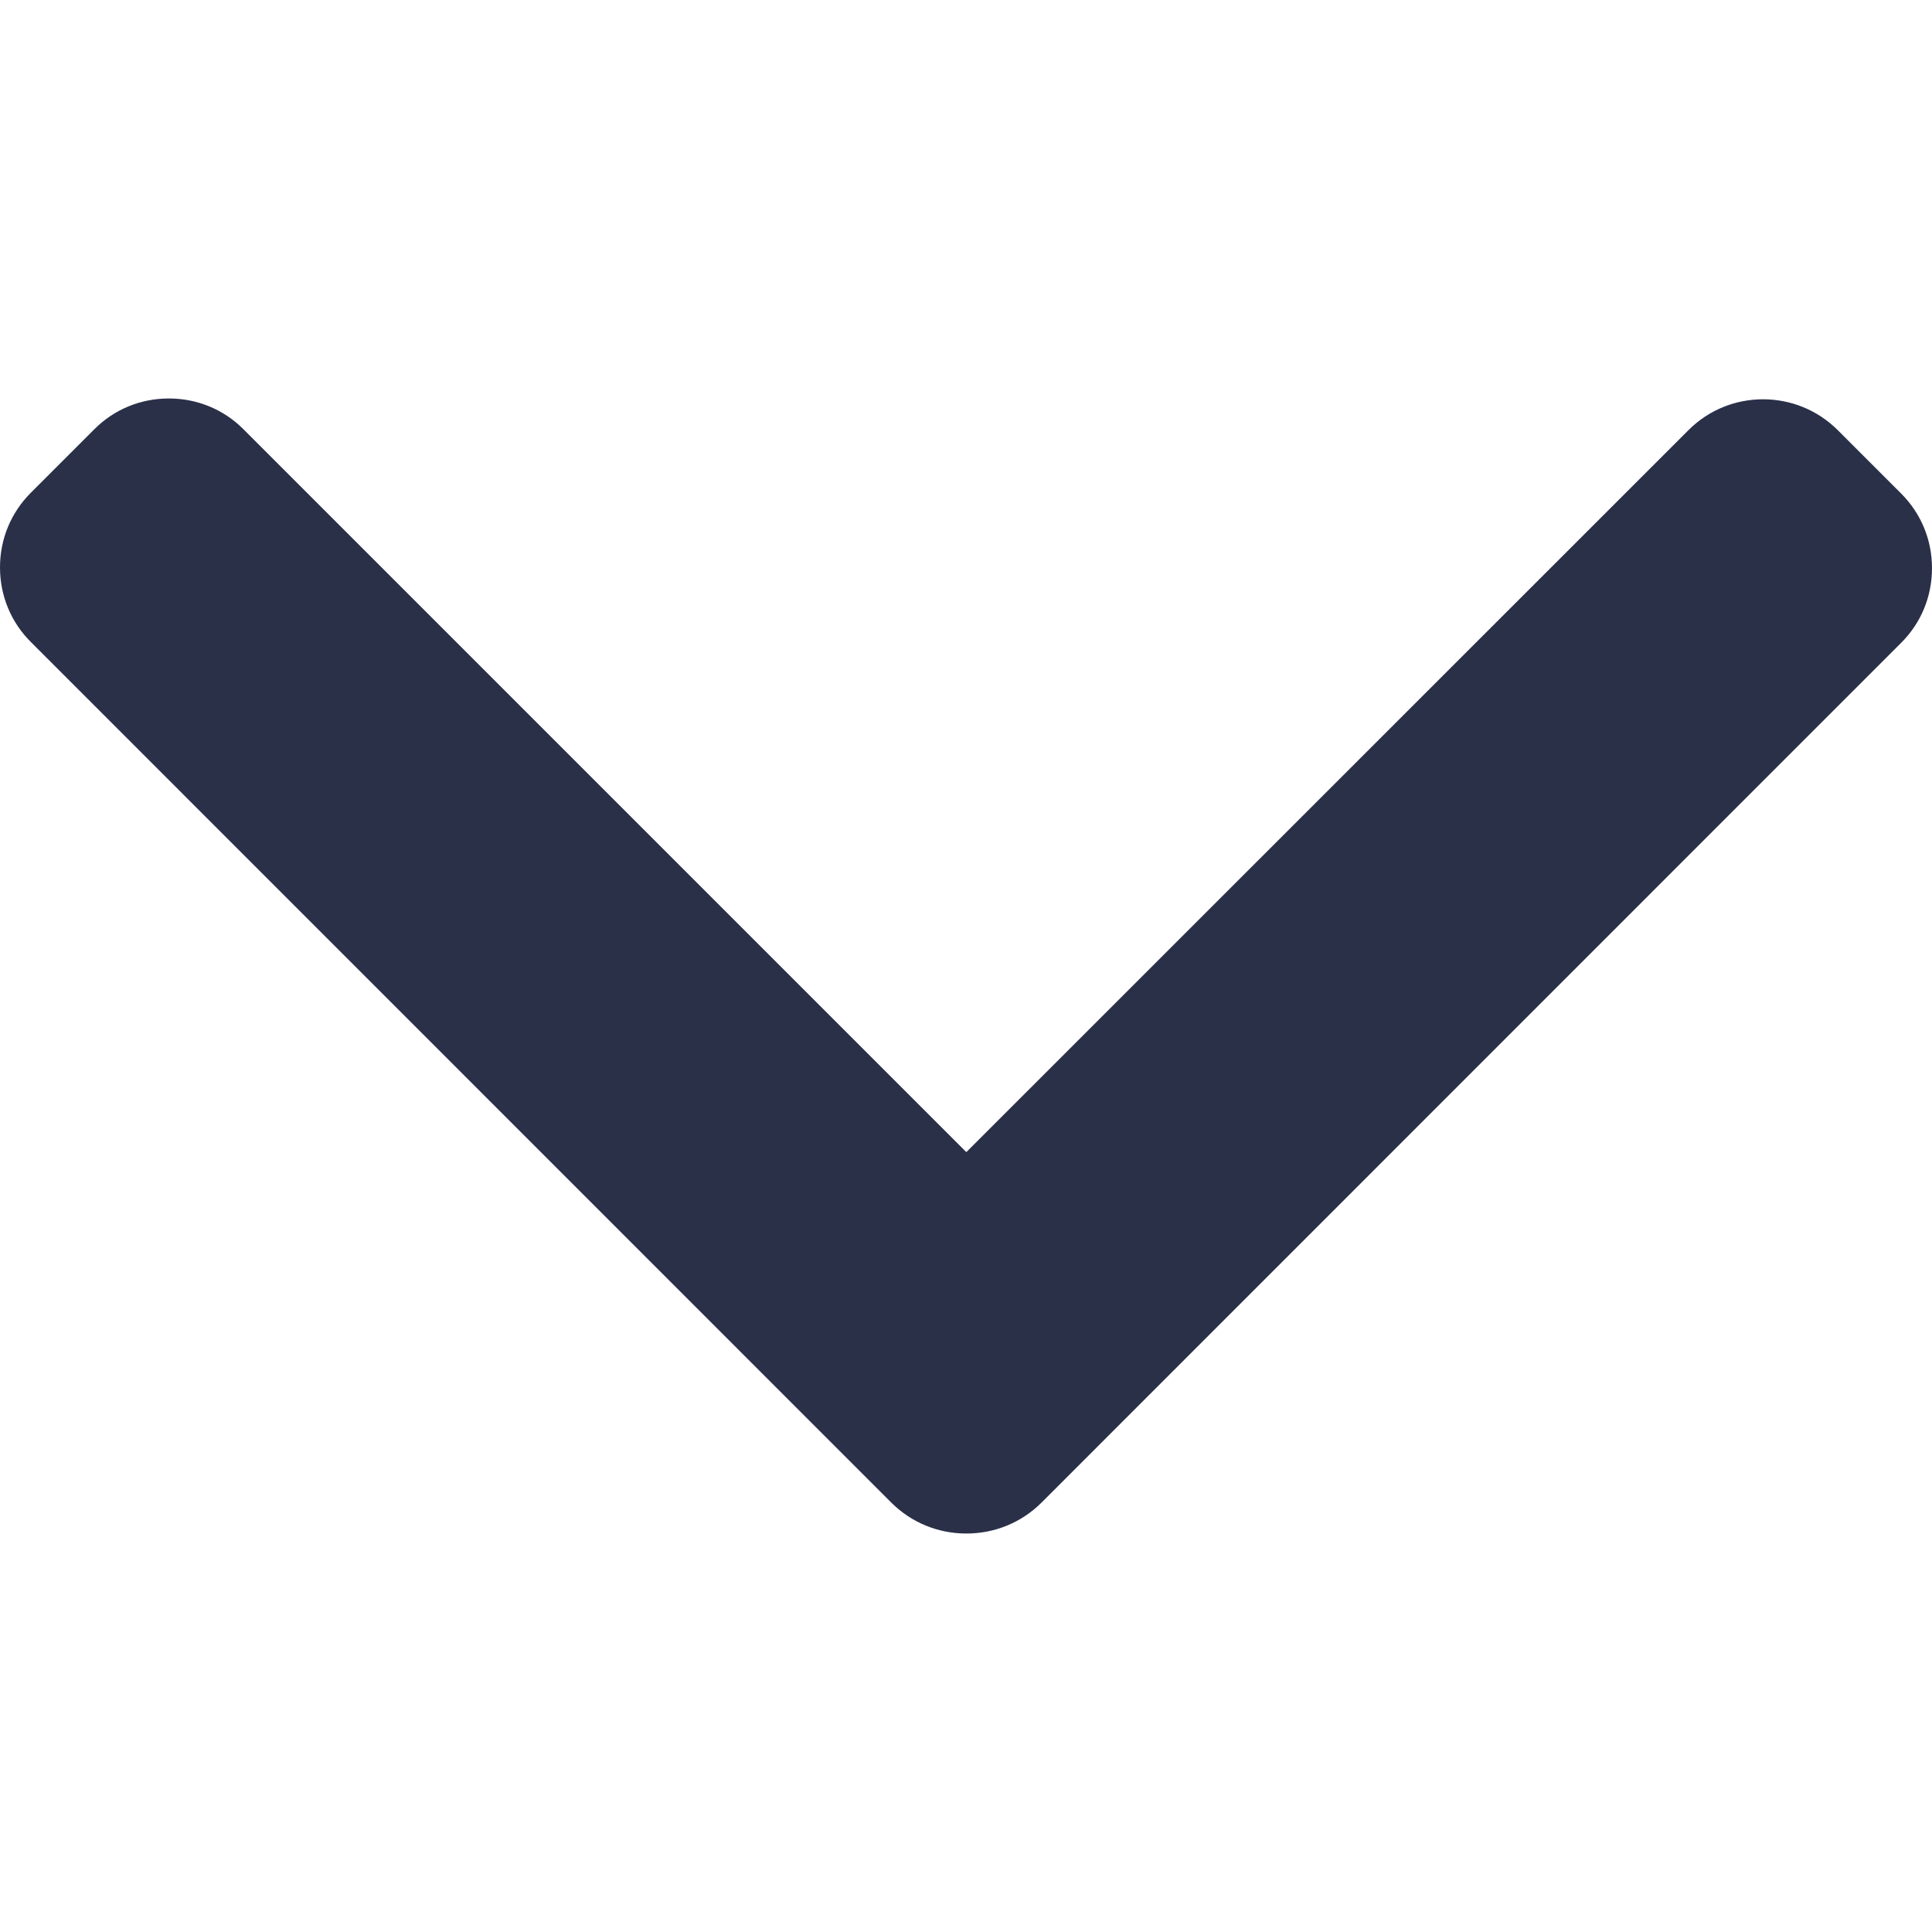 <svg width="12" height="12" viewBox="0 0 12 12" fill="none" xmlns="http://www.w3.org/2000/svg">
<g clip-path="url(#clip0_0_17)">
<path d="M6.468 9.334L11.808 3.993C11.932 3.87 12 3.705 12 3.529C12 3.353 11.932 3.189 11.808 3.065L11.415 2.672C11.159 2.416 10.742 2.416 10.487 2.672L6.002 7.156L1.513 2.667C1.39 2.543 1.225 2.475 1.049 2.475C0.873 2.475 0.708 2.543 0.585 2.667L0.192 3.06C0.068 3.184 -3.81757e-08 3.348 -4.58603e-08 3.524C-5.3545e-08 3.7 0.068 3.865 0.192 3.988L5.537 9.334C5.661 9.457 5.826 9.525 6.002 9.525C6.179 9.525 6.344 9.457 6.468 9.334Z" fill="#2A3048"/>
</g>
<defs>
<clipPath id="clip0_0_17">
<rect width="12" height="12" fill="white" transform="translate(12) rotate(90)"/>
</clipPath>
</defs>
</svg>
